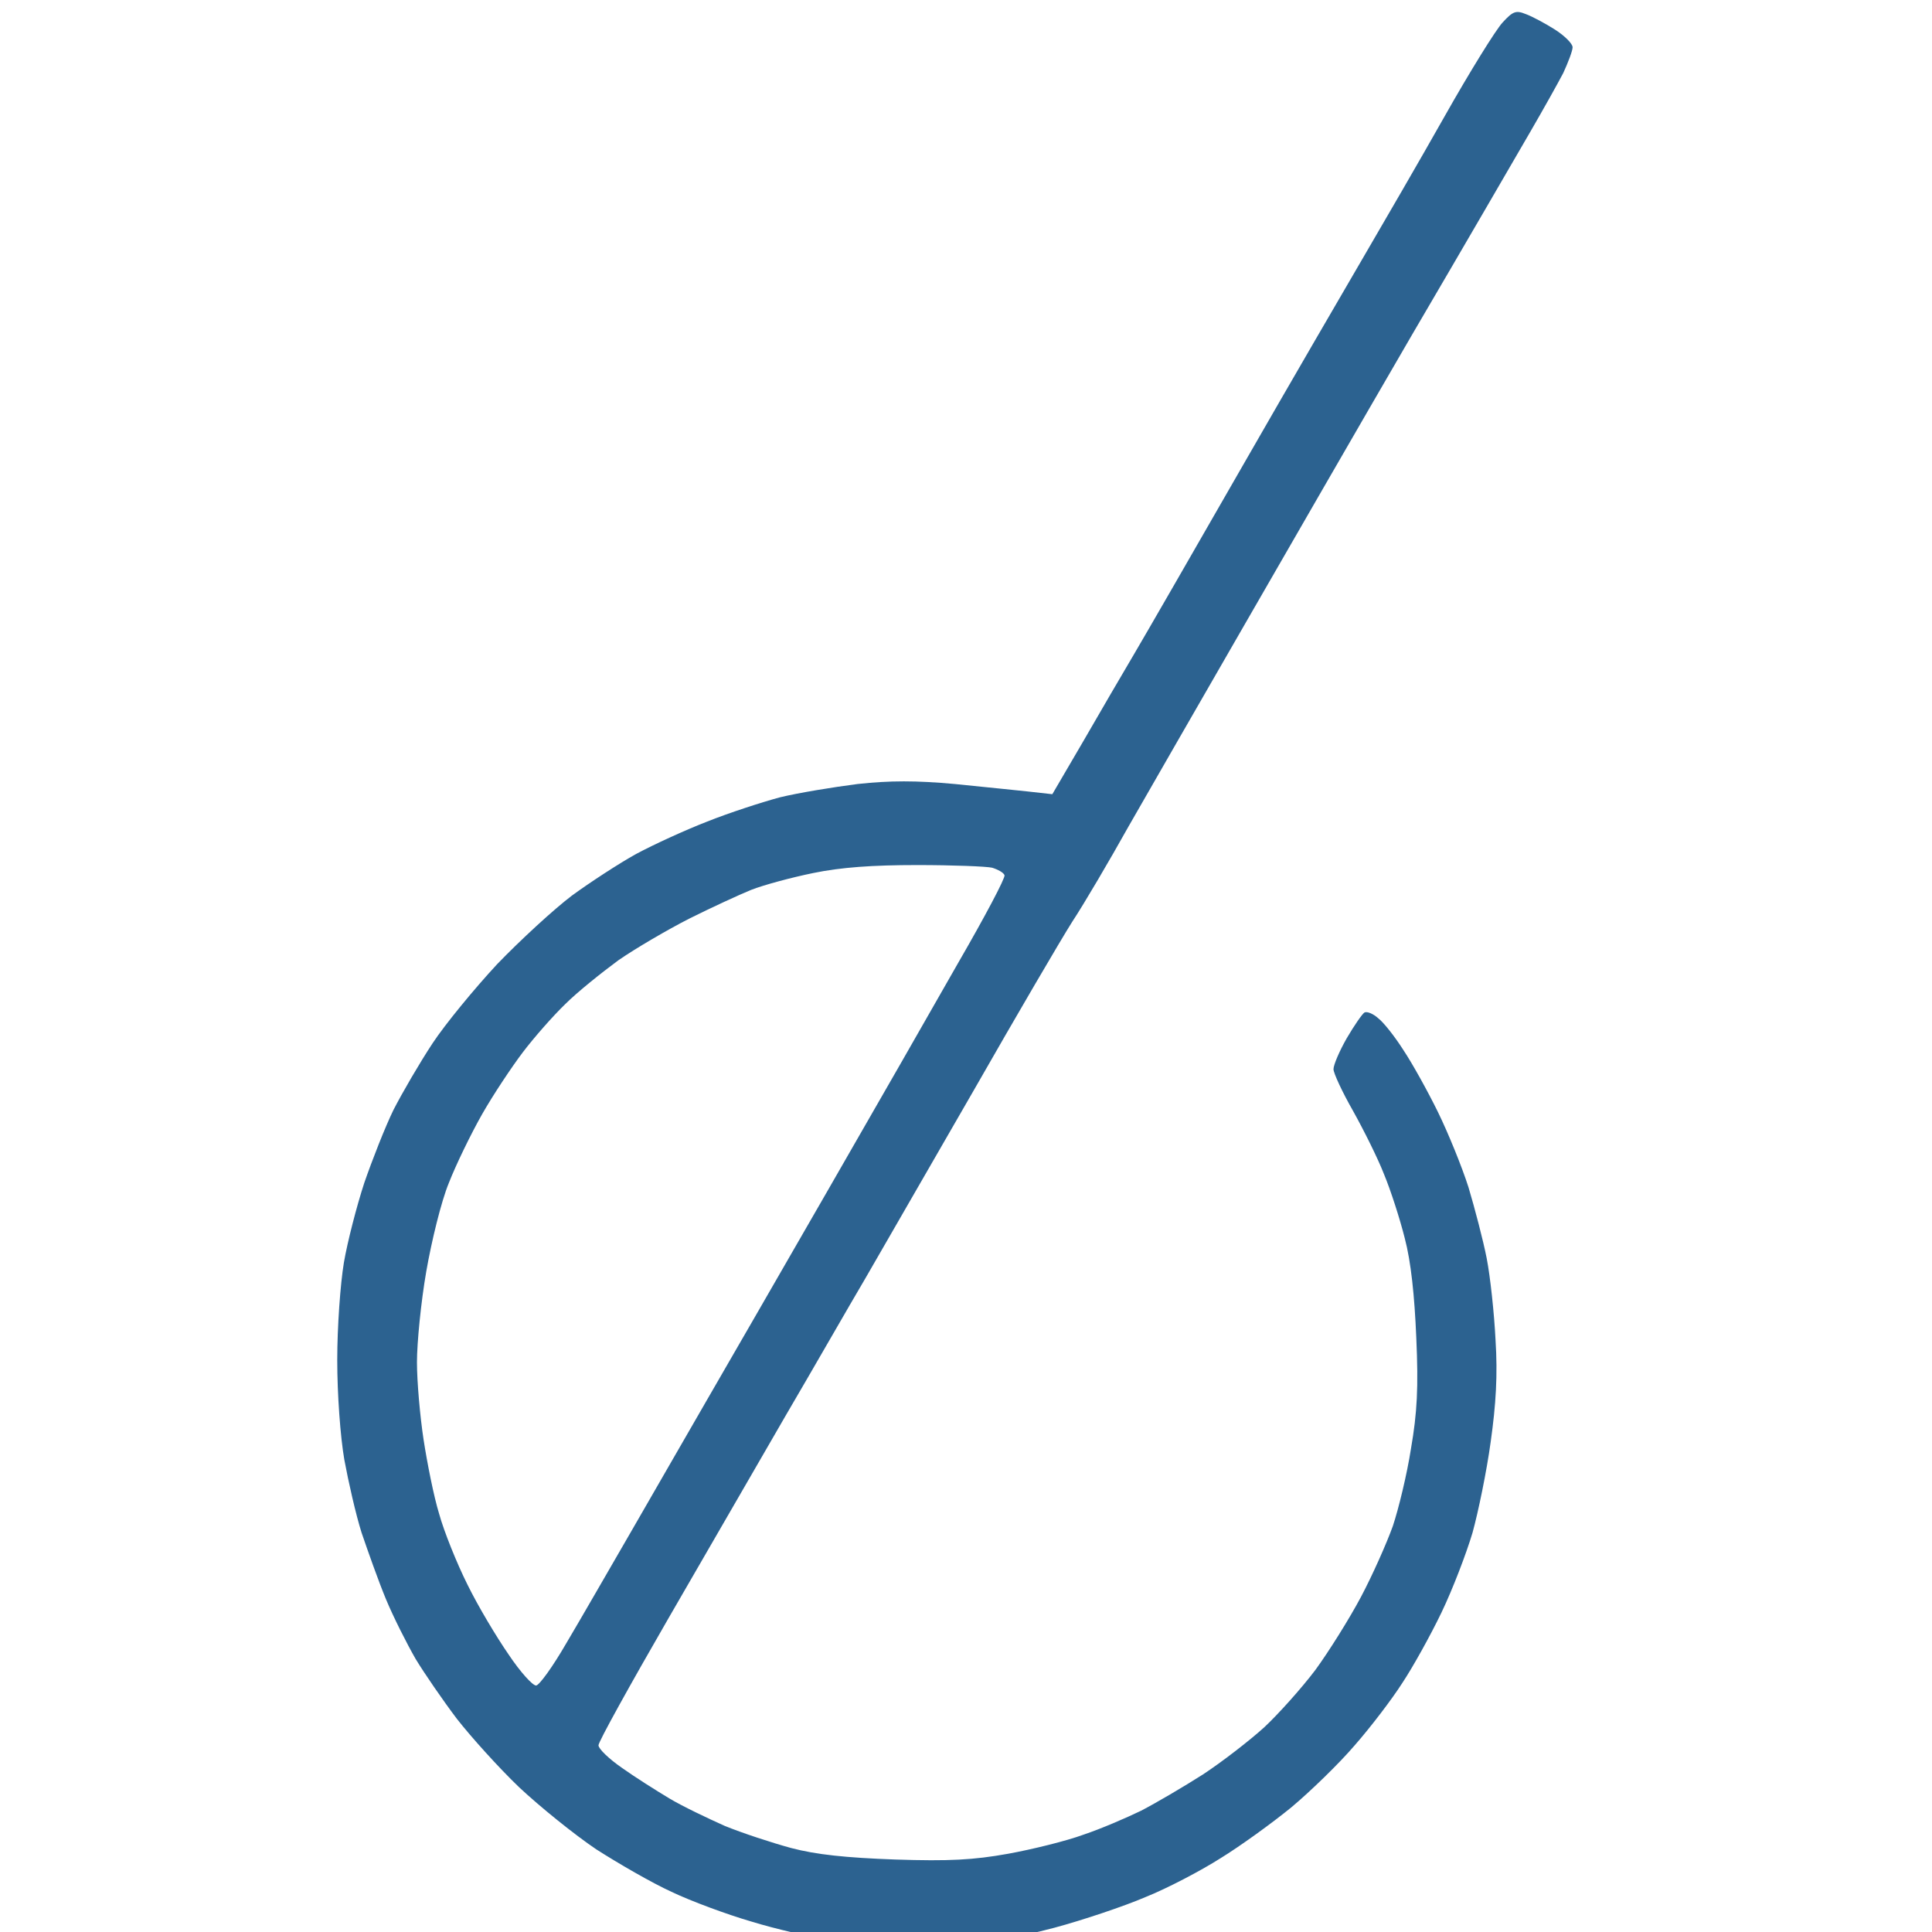 <svg xmlns="http://www.w3.org/2000/svg" width="512" height="512" viewBox="0 0 512 512"><g id="icomoon-ignore"></g><path fill="#2c6290" d="M404.317 3.72c1.642 0.587 5.163 2.464 7.745 4.107s4.693 3.755 4.693 4.694c0 0.938-1.173 3.989-2.464 6.806-1.409 2.698-5.281 9.622-8.683 15.489s-17.483 30.157-31.447 53.976c-13.846 23.82-34.264 59.257-45.411 78.617s-24.524 42.594-29.687 51.629c-5.046 9.036-11.734 20.417-14.902 25.228-3.051 4.811-14.785 24.876-26.050 44.589-11.382 19.713-24.29 42.125-28.748 49.869-4.576 7.745-13.963 24.172-21.121 36.375-7.041 12.203-21.121 36.493-31.213 53.976s-18.423 32.503-18.423 33.442c0 0.938 2.816 3.637 6.219 5.985 3.286 2.347 9.036 5.985 12.555 8.096s10.209 5.281 14.667 7.276c4.576 1.877 12.438 4.459 17.601 5.867 6.689 1.76 14.55 2.582 27.575 3.051 14.316 0.469 20.77 0.118 29.922-1.525 6.454-1.173 15.489-3.402 19.947-5.046 4.576-1.525 11.382-4.459 15.254-6.336 3.872-1.995 11.264-6.336 16.428-9.622 5.163-3.402 12.438-9.036 16.31-12.555 3.755-3.52 9.856-10.325 13.494-15.137 3.52-4.811 9.036-13.611 12.086-19.361s6.805-14.198 8.449-18.774c1.525-4.576 3.755-13.729 4.811-20.534 1.642-9.505 1.995-16.192 1.409-29.335-0.469-11.264-1.409-20.183-3.051-26.401-1.291-5.163-3.755-12.79-5.515-17.014-1.642-4.224-5.397-11.734-8.214-16.779-2.816-4.928-5.163-9.974-5.163-11.030 0-1.173 1.642-4.928 3.52-8.214 1.995-3.402 4.107-6.454 4.693-6.805 0.704-0.352 2.347 0.352 3.637 1.525 1.409 1.056 4.459 4.928 6.688 8.449 2.347 3.52 6.454 10.913 9.152 16.428s6.336 14.433 8.096 19.947c1.642 5.515 3.872 13.963 4.811 18.774s1.995 14.55 2.347 21.707c0.587 9.152 0.118 17.014-1.291 26.988-1.056 7.745-3.286 18.539-4.811 24.055-1.642 5.515-5.281 15.019-8.214 21.121s-7.627 14.55-10.443 18.774c-2.699 4.224-8.331 11.616-12.555 16.428-4.107 4.811-11.734 12.203-16.779 16.428-5.163 4.224-13.611 10.325-18.774 13.494-5.163 3.286-14.080 7.979-19.947 10.325-5.75 2.464-16.663 6.102-24.055 8.096-11.147 2.934-16.545 3.637-31.095 4.107-10.912 0.469-21.356 0.117-27.575-0.704-5.515-0.822-15.254-3.051-21.708-5.046-6.453-1.877-15.958-5.397-21.121-7.862-5.163-2.347-14.081-7.51-19.947-11.264-5.75-3.872-14.903-11.264-20.417-16.428-5.398-5.163-12.79-13.377-16.545-18.188-3.638-4.811-8.566-11.969-10.912-15.841-2.23-3.872-5.867-11.030-7.862-15.841s-4.811-12.79-6.454-17.601c-1.525-4.811-3.52-13.611-4.576-19.361-1.056-6.102-1.877-17.249-1.877-26.401 0-8.8 0.822-20.183 1.76-25.815 0.939-5.515 3.403-15.019 5.397-21.121 2.112-6.102 5.515-14.785 7.745-19.361 2.347-4.576 6.923-12.438 10.326-17.601s11.147-14.55 17.132-21.004c6.102-6.336 15.019-14.55 19.83-18.188 4.811-3.52 12.555-8.566 17.014-11.030 4.576-2.464 13.025-6.336 18.774-8.565 5.867-2.347 14.55-5.163 19.361-6.453 4.811-1.173 14.081-2.698 20.535-3.52 8.566-0.939 15.606-0.939 25.815 0 7.744 0.821 16.78 1.643 25.814 2.698l8.096-13.846c4.459-7.744 10.56-18.188 13.611-23.351s15.958-27.575 28.748-49.869c12.79-22.294 27.34-47.287 32.269-55.736s14.55-24.993 21.238-36.844c6.688-11.852 13.611-22.998 15.372-24.876 2.699-2.933 3.52-3.285 6.102-2.229zM199.090 235.817c-3.168 1.291-10.56 4.694-16.428 7.627-5.75 2.934-14.198 7.862-18.774 11.030-4.458 3.285-10.912 8.448-14.081 11.617-3.286 3.168-8.331 8.918-11.264 12.79s-7.862 11.264-10.796 16.428c-2.933 5.163-6.923 13.377-8.8 18.188-1.995 4.811-4.576 15.372-5.984 23.468s-2.464 18.892-2.464 24.055c0 5.163 0.822 14.433 1.76 20.534s2.698 15.019 4.107 19.596c1.291 4.694 4.694 13.142 7.51 18.774 2.816 5.75 7.745 13.963 10.913 18.539 3.051 4.576 6.336 8.214 7.275 8.214 0.821 0 4.458-5.046 7.979-11.147 3.637-6.102 11.382-19.596 17.366-29.921s14.903-25.932 19.947-34.615c5.046-8.683 19.361-33.559 31.799-55.149s28.161-49.048 34.967-61.017c6.923-11.969 12.32-22.177 12.086-22.881s-1.76-1.525-3.286-1.995c-1.525-0.352-10.443-0.704-19.83-0.704-11.851 0-20.183 0.587-27.575 2.112-5.75 1.173-13.142 3.168-16.428 4.458z"></path></svg>
